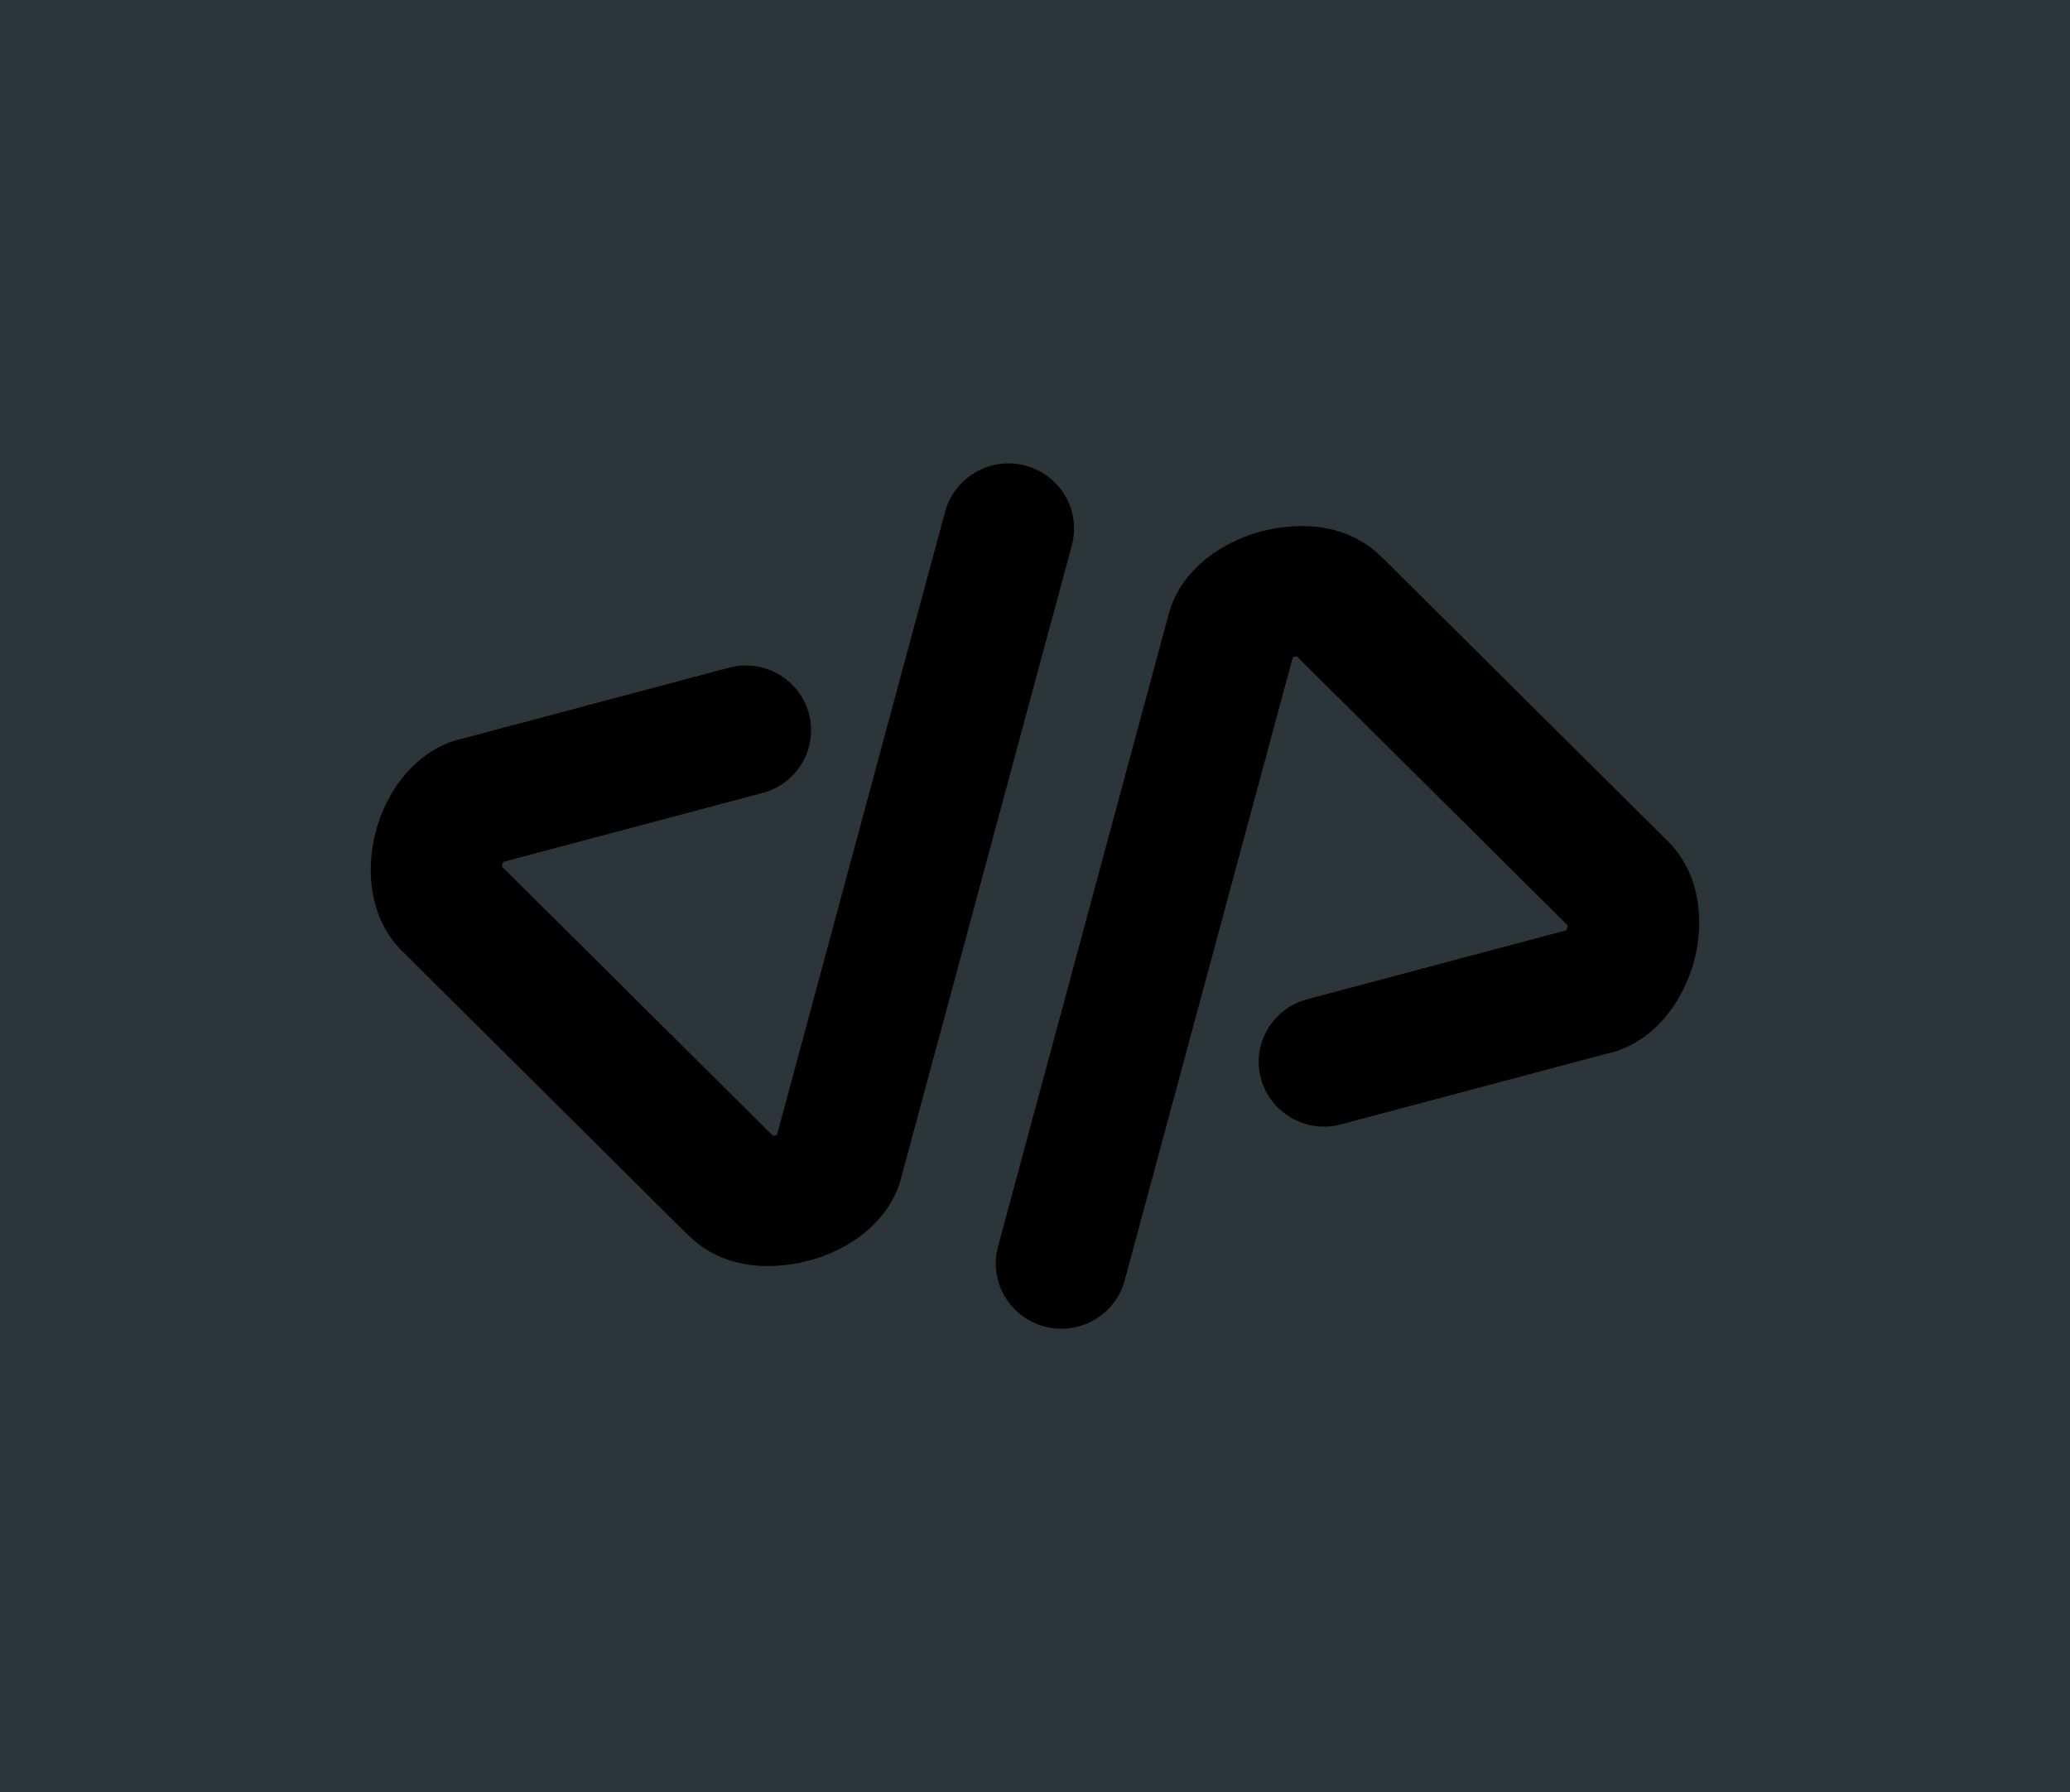 <svg
 xmlns="http://www.w3.org/2000/svg"
 xmlns:xlink="http://www.w3.org/1999/xlink"
 width="67px" height="58px">
<defs>
<filter id="Filter_0">
    <feFlood flood-color="rgb(251, 172, 24)" flood-opacity="1" result="floodOut" />
    <feComposite operator="atop" in="floodOut" in2="SourceGraphic" result="compOut" />
    <feBlend mode="normal" in="compOut" in2="SourceGraphic" />
</filter>

</defs>
<path fill-rule="evenodd"  fill="rgb(44, 53, 57)"
 d="M0.000,-0.000 L67.000,-0.000 L67.000,58.000 L0.000,58.000 L0.000,-0.000 Z"/>
<g filter="url(#Filter_0)">
<path fill-rule="evenodd"  fill="rgb(0, 0, 0)"
 d="M54.830,31.115 C54.622,31.876 54.214,32.629 53.663,33.177 C53.240,33.596 52.732,33.909 52.159,34.065 C52.116,34.072 52.073,34.087 52.031,34.094 L43.397,36.390 C42.273,36.689 41.114,36.021 40.813,34.904 C40.512,33.781 41.185,32.636 42.316,32.338 L50.706,30.105 L50.749,29.956 L41.973,21.240 L41.901,21.254 L41.844,21.275 L36.403,41.438 C36.103,42.562 34.936,43.230 33.805,42.931 C32.674,42.626 32.001,41.474 32.301,40.350 L37.835,19.846 C37.992,19.277 38.300,18.780 38.730,18.360 C39.281,17.813 40.040,17.408 40.813,17.201 C41.600,16.995 42.459,16.960 43.197,17.159 C43.755,17.308 44.278,17.585 44.707,18.019 L44.714,18.019 L53.999,27.240 C54.056,27.297 54.114,27.354 54.157,27.411 C54.493,27.802 54.722,28.257 54.858,28.748 C55.059,29.501 55.037,30.354 54.830,31.115 ZM29.159,38.154 C29.008,38.722 28.693,39.220 28.271,39.640 C27.720,40.187 26.961,40.592 26.181,40.798 C25.393,41.004 24.534,41.040 23.797,40.841 C23.238,40.692 22.716,40.414 22.286,39.981 L22.279,39.981 L12.994,30.759 C12.937,30.703 12.887,30.646 12.837,30.589 C12.500,30.198 12.271,29.743 12.143,29.252 C11.935,28.499 11.964,27.645 12.171,26.885 C12.372,26.124 12.780,25.370 13.338,24.823 C13.760,24.403 14.262,24.091 14.834,23.934 C14.877,23.927 14.920,23.913 14.963,23.906 L23.596,21.609 C24.727,21.311 25.880,21.979 26.181,23.095 C26.481,24.219 25.808,25.363 24.685,25.662 L16.287,27.894 L16.244,28.044 L25.021,36.760 L25.093,36.746 L25.150,36.724 L30.590,16.561 C30.898,15.438 32.058,14.770 33.189,15.068 C34.327,15.374 34.993,16.526 34.692,17.649 L29.159,38.154 Z"/>
</g>
</svg>
